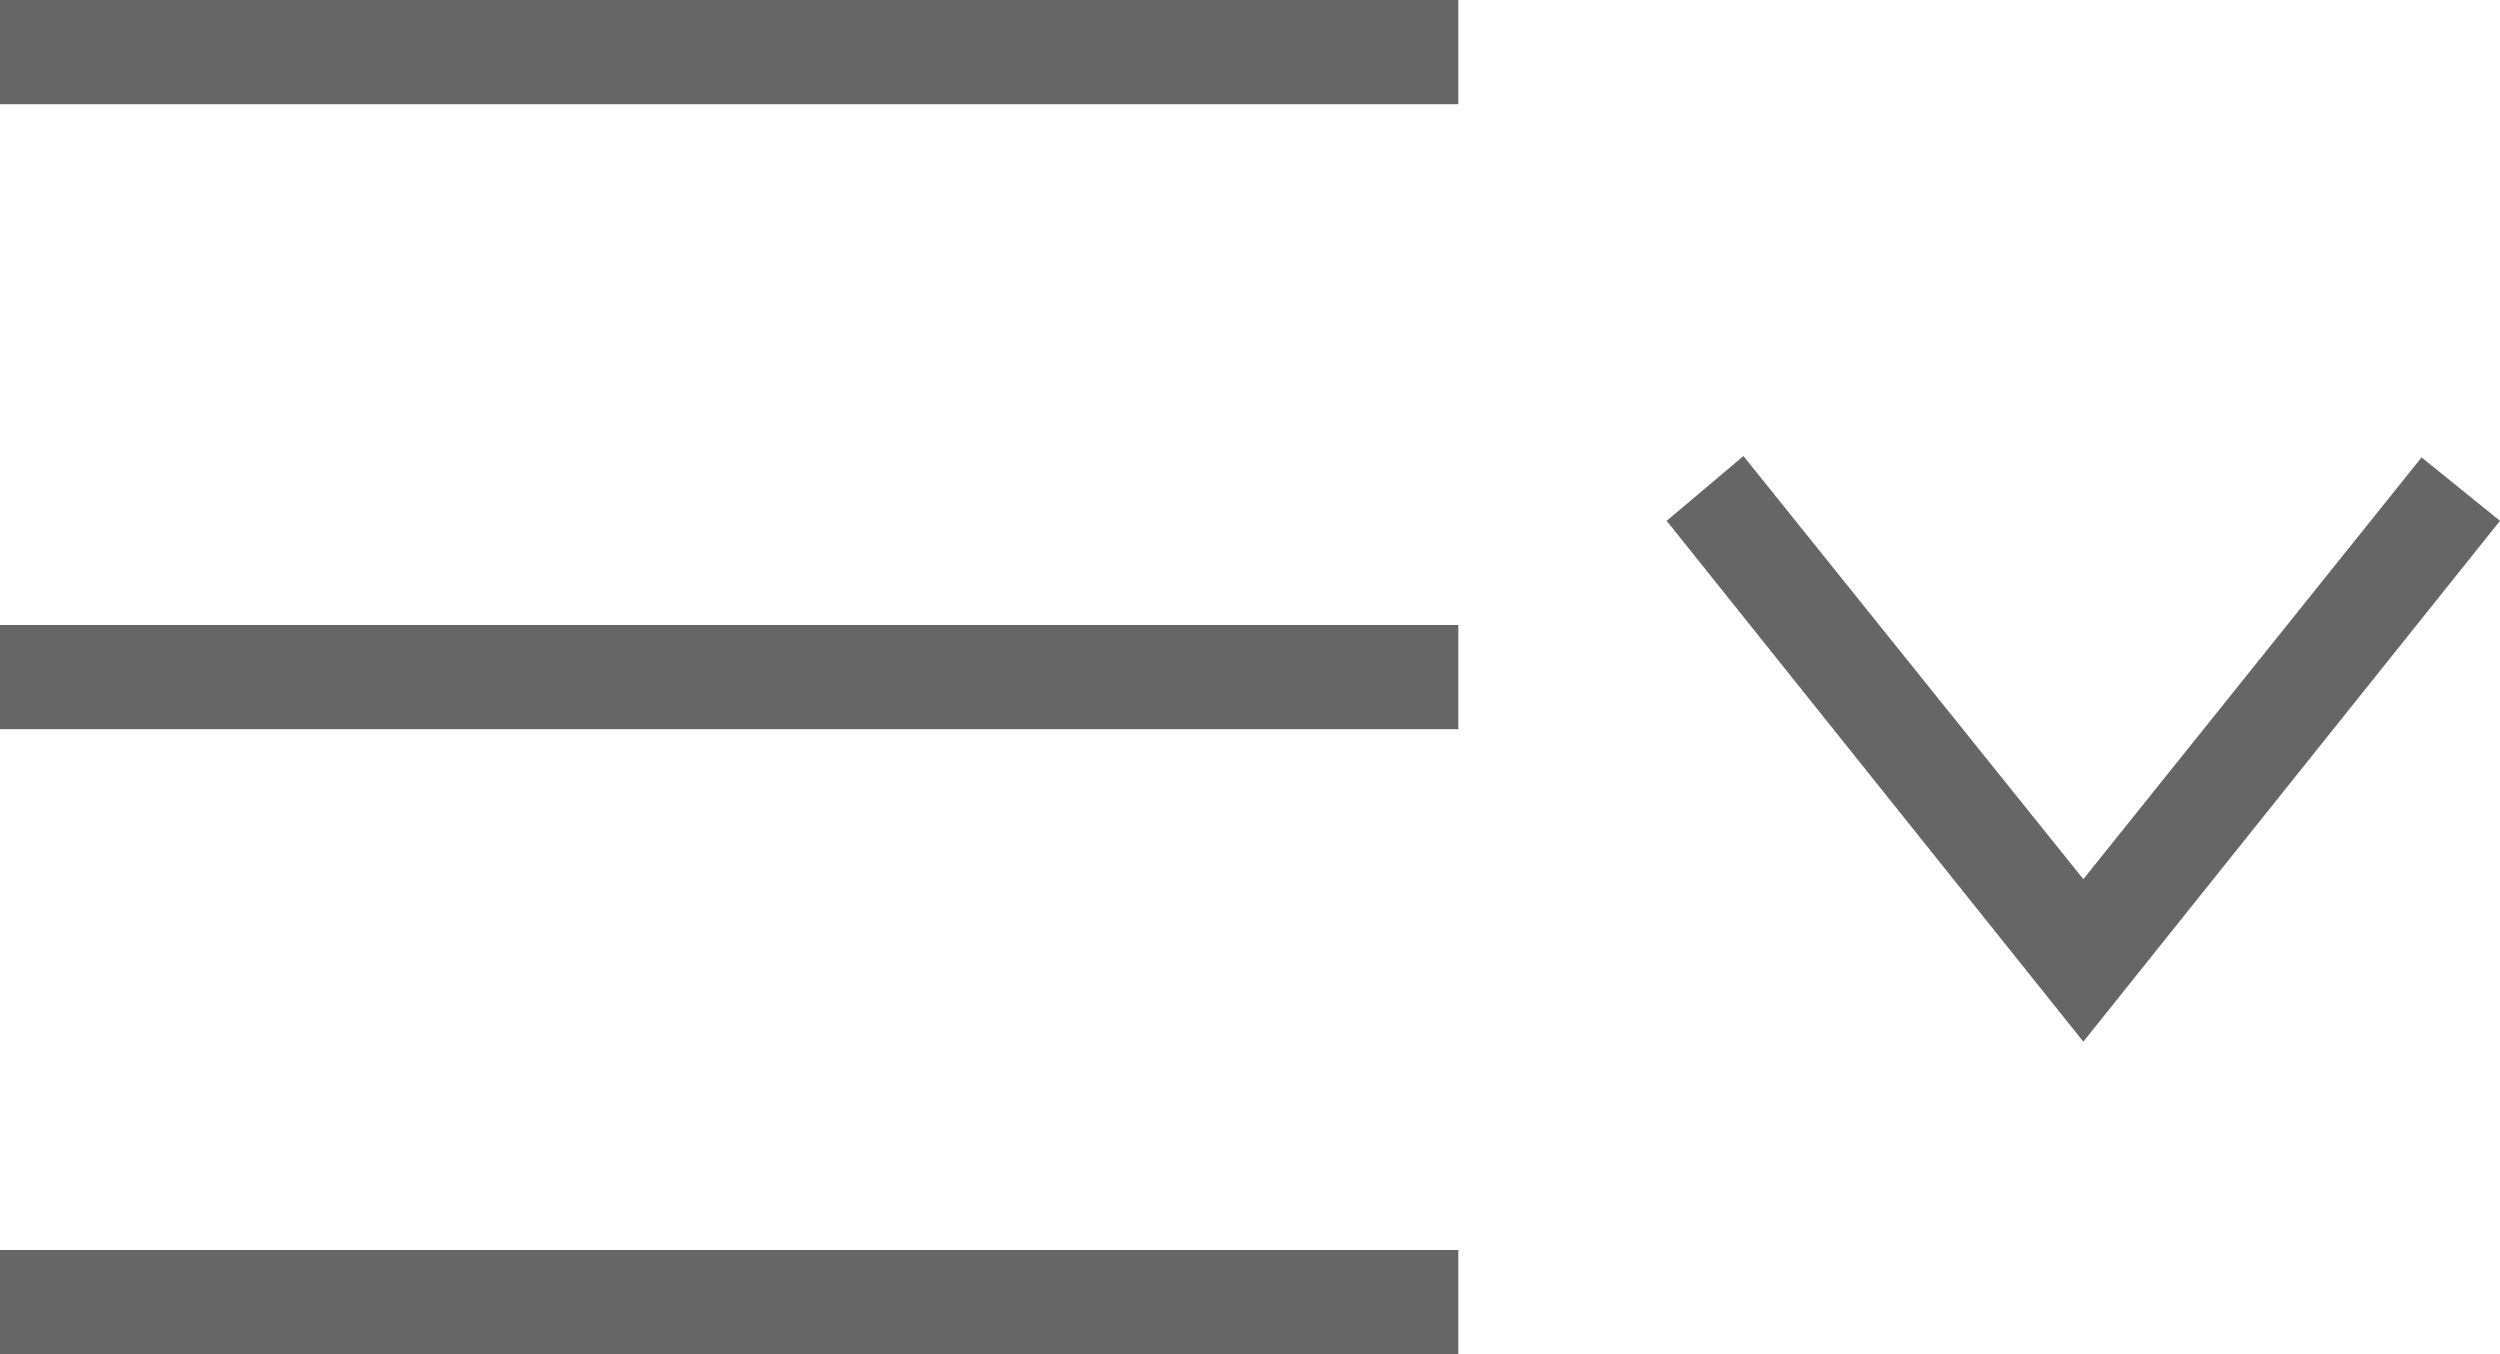 <svg xmlns="http://www.w3.org/2000/svg" width="24" height="13" viewBox="0 0 24 13">
  <path id="iconmonstr-menu-list-thin" d="M14,19H0V18H14Zm9.247-8.609L20,14.44l-3.263-4.062L16,11l4,5,4-5ZM14,13H0V12H14Zm0-6H0V6H14Z" transform="translate(0 -6)" fill="#666" fill-rule="evenodd"/>
</svg>
